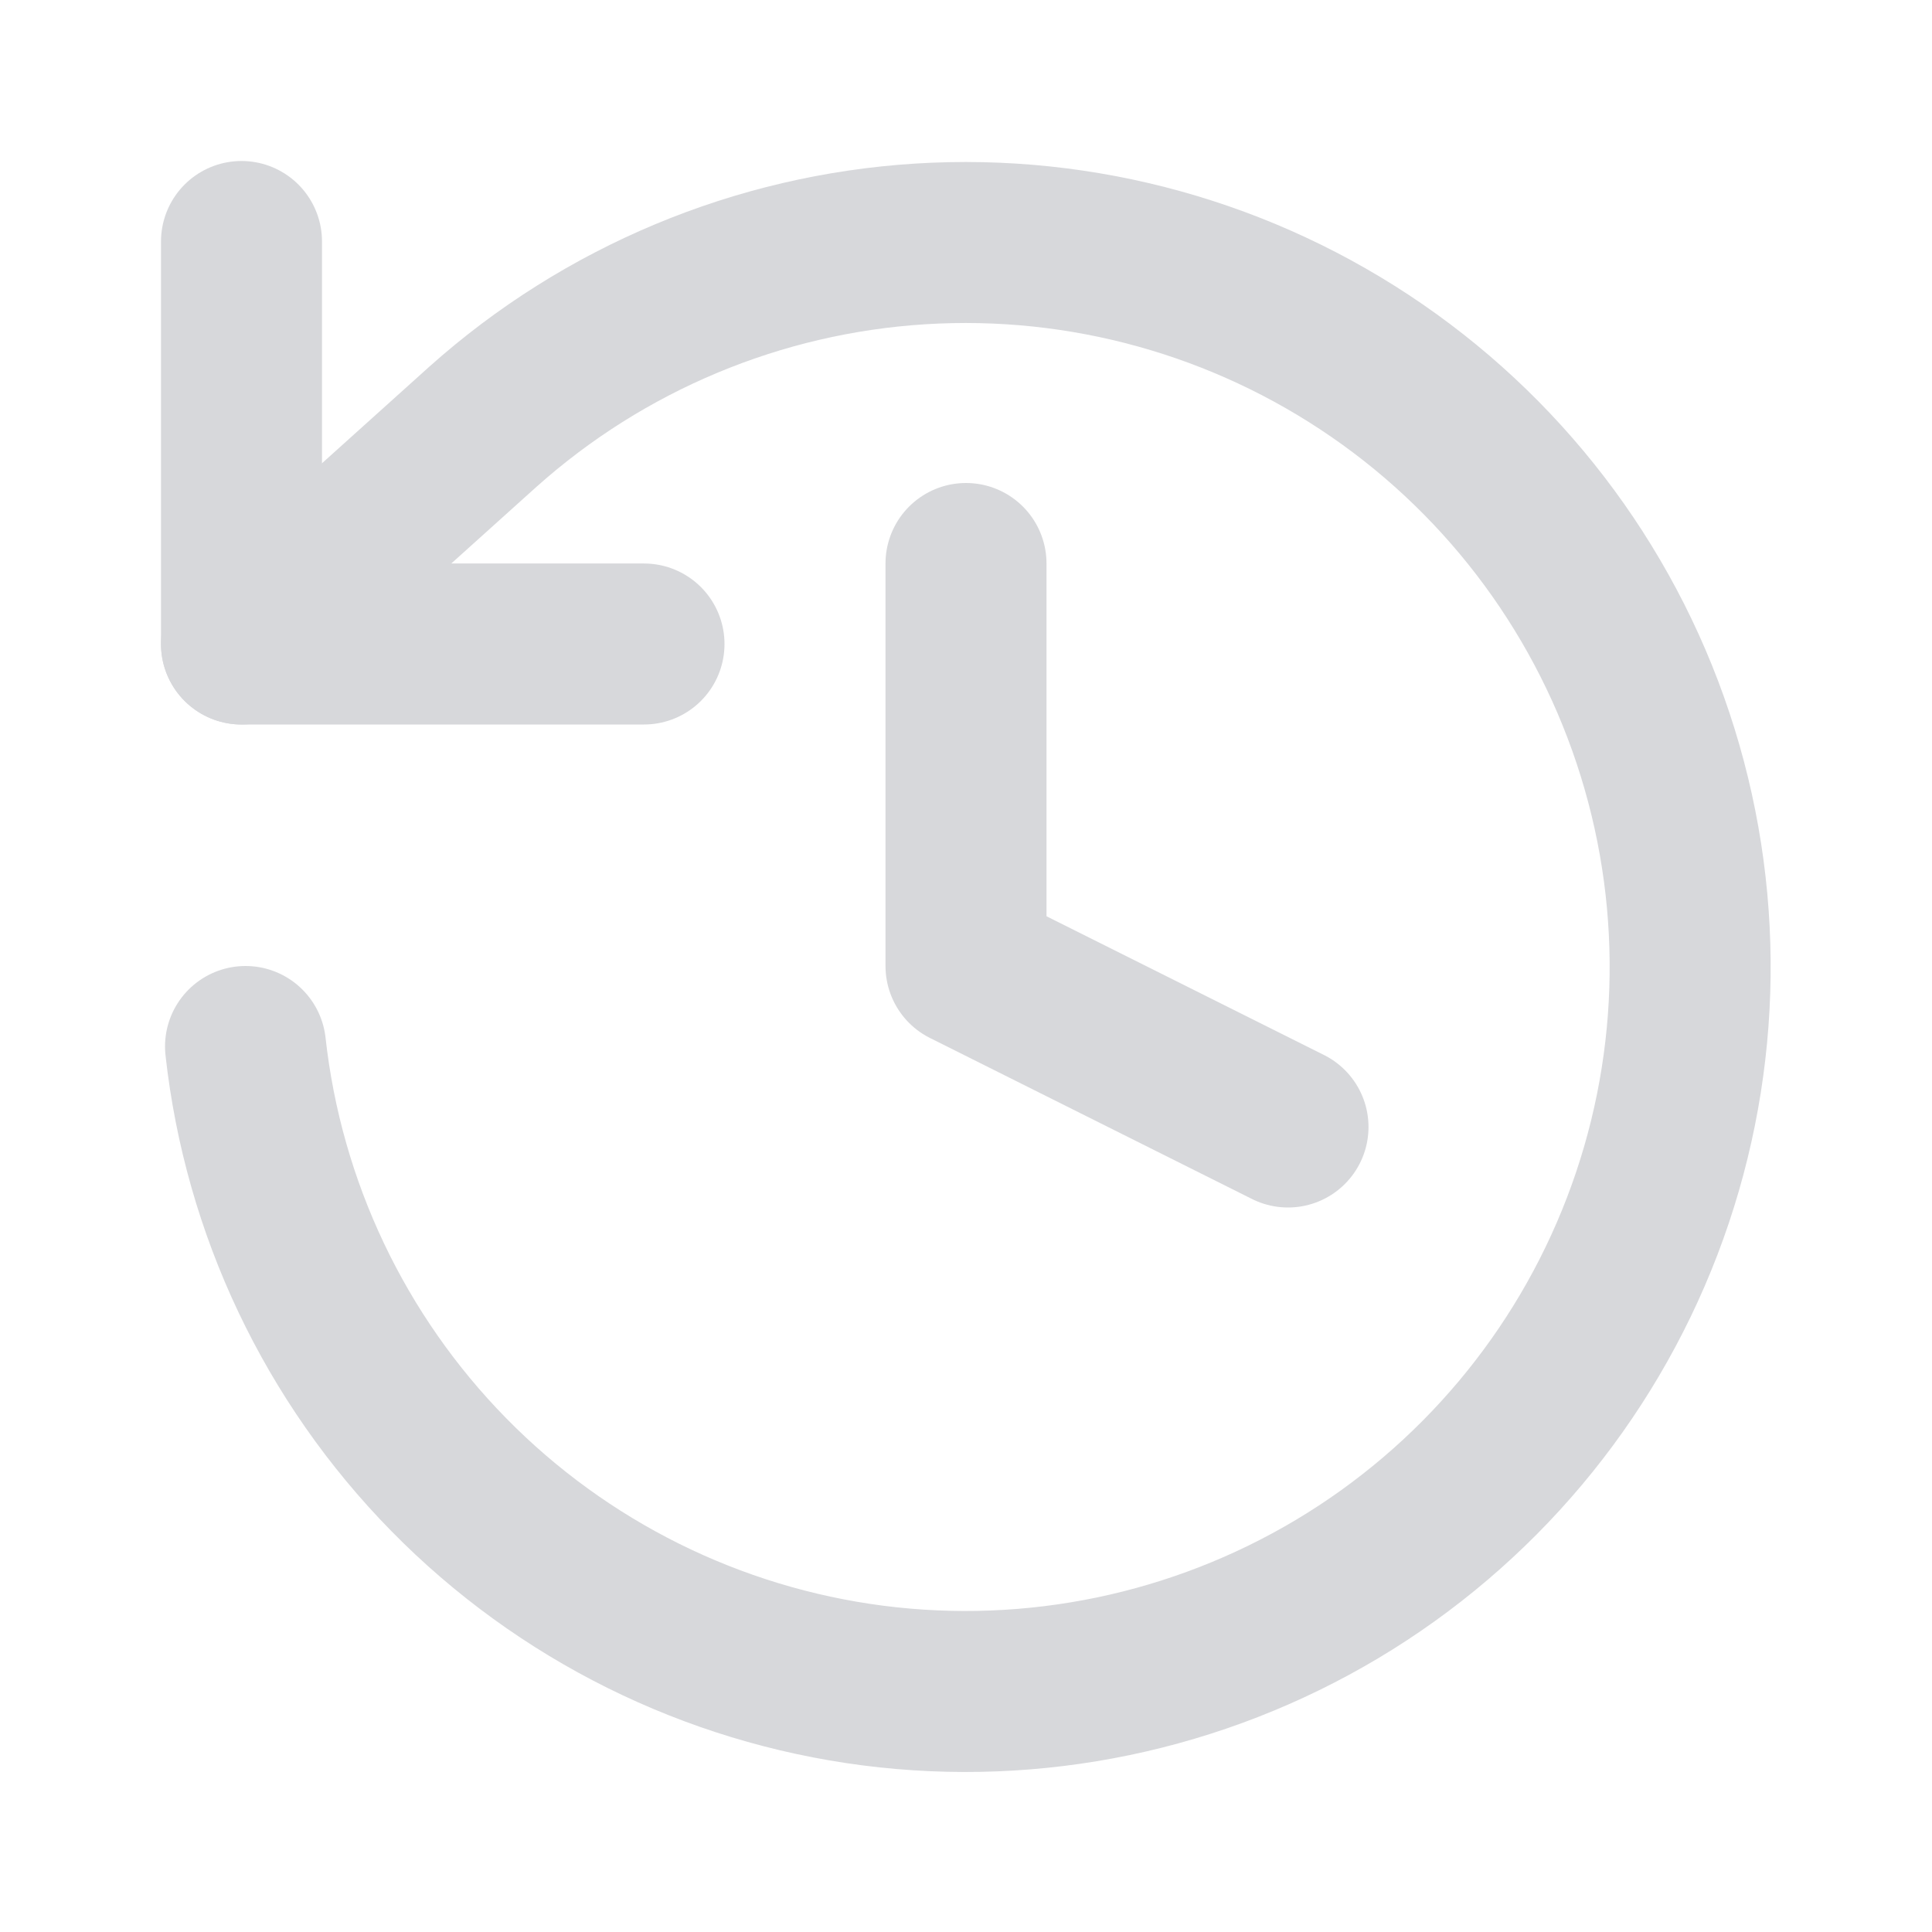 <svg width="24" height="24" viewBox="0 0 24 24" fill="none" xmlns="http://www.w3.org/2000/svg">
<path d="M3 3V8H8" stroke="#D7D8DB" stroke-width="2" stroke-linecap="round" stroke-linejoin="round"/>
<path d="M3.05 13C3.272 15.006 4.161 16.879 5.575 18.319C6.989 19.759 8.846 20.681 10.847 20.939C12.849 21.196 14.879 20.773 16.611 19.739C18.344 18.704 19.678 17.116 20.4 15.232C21.122 13.348 21.19 11.275 20.592 9.348C19.995 7.42 18.767 5.749 17.106 4.604C15.444 3.458 13.446 2.904 11.432 3.03C9.418 3.156 7.505 3.956 6 5.3L3 8" stroke="#D7D8DB" stroke-width="2" stroke-linecap="round" stroke-linejoin="round"/>
<path d="M12 7V12L16 14" stroke="#D7D8DB" stroke-width="2" stroke-linecap="round" stroke-linejoin="round"/>
</svg>
